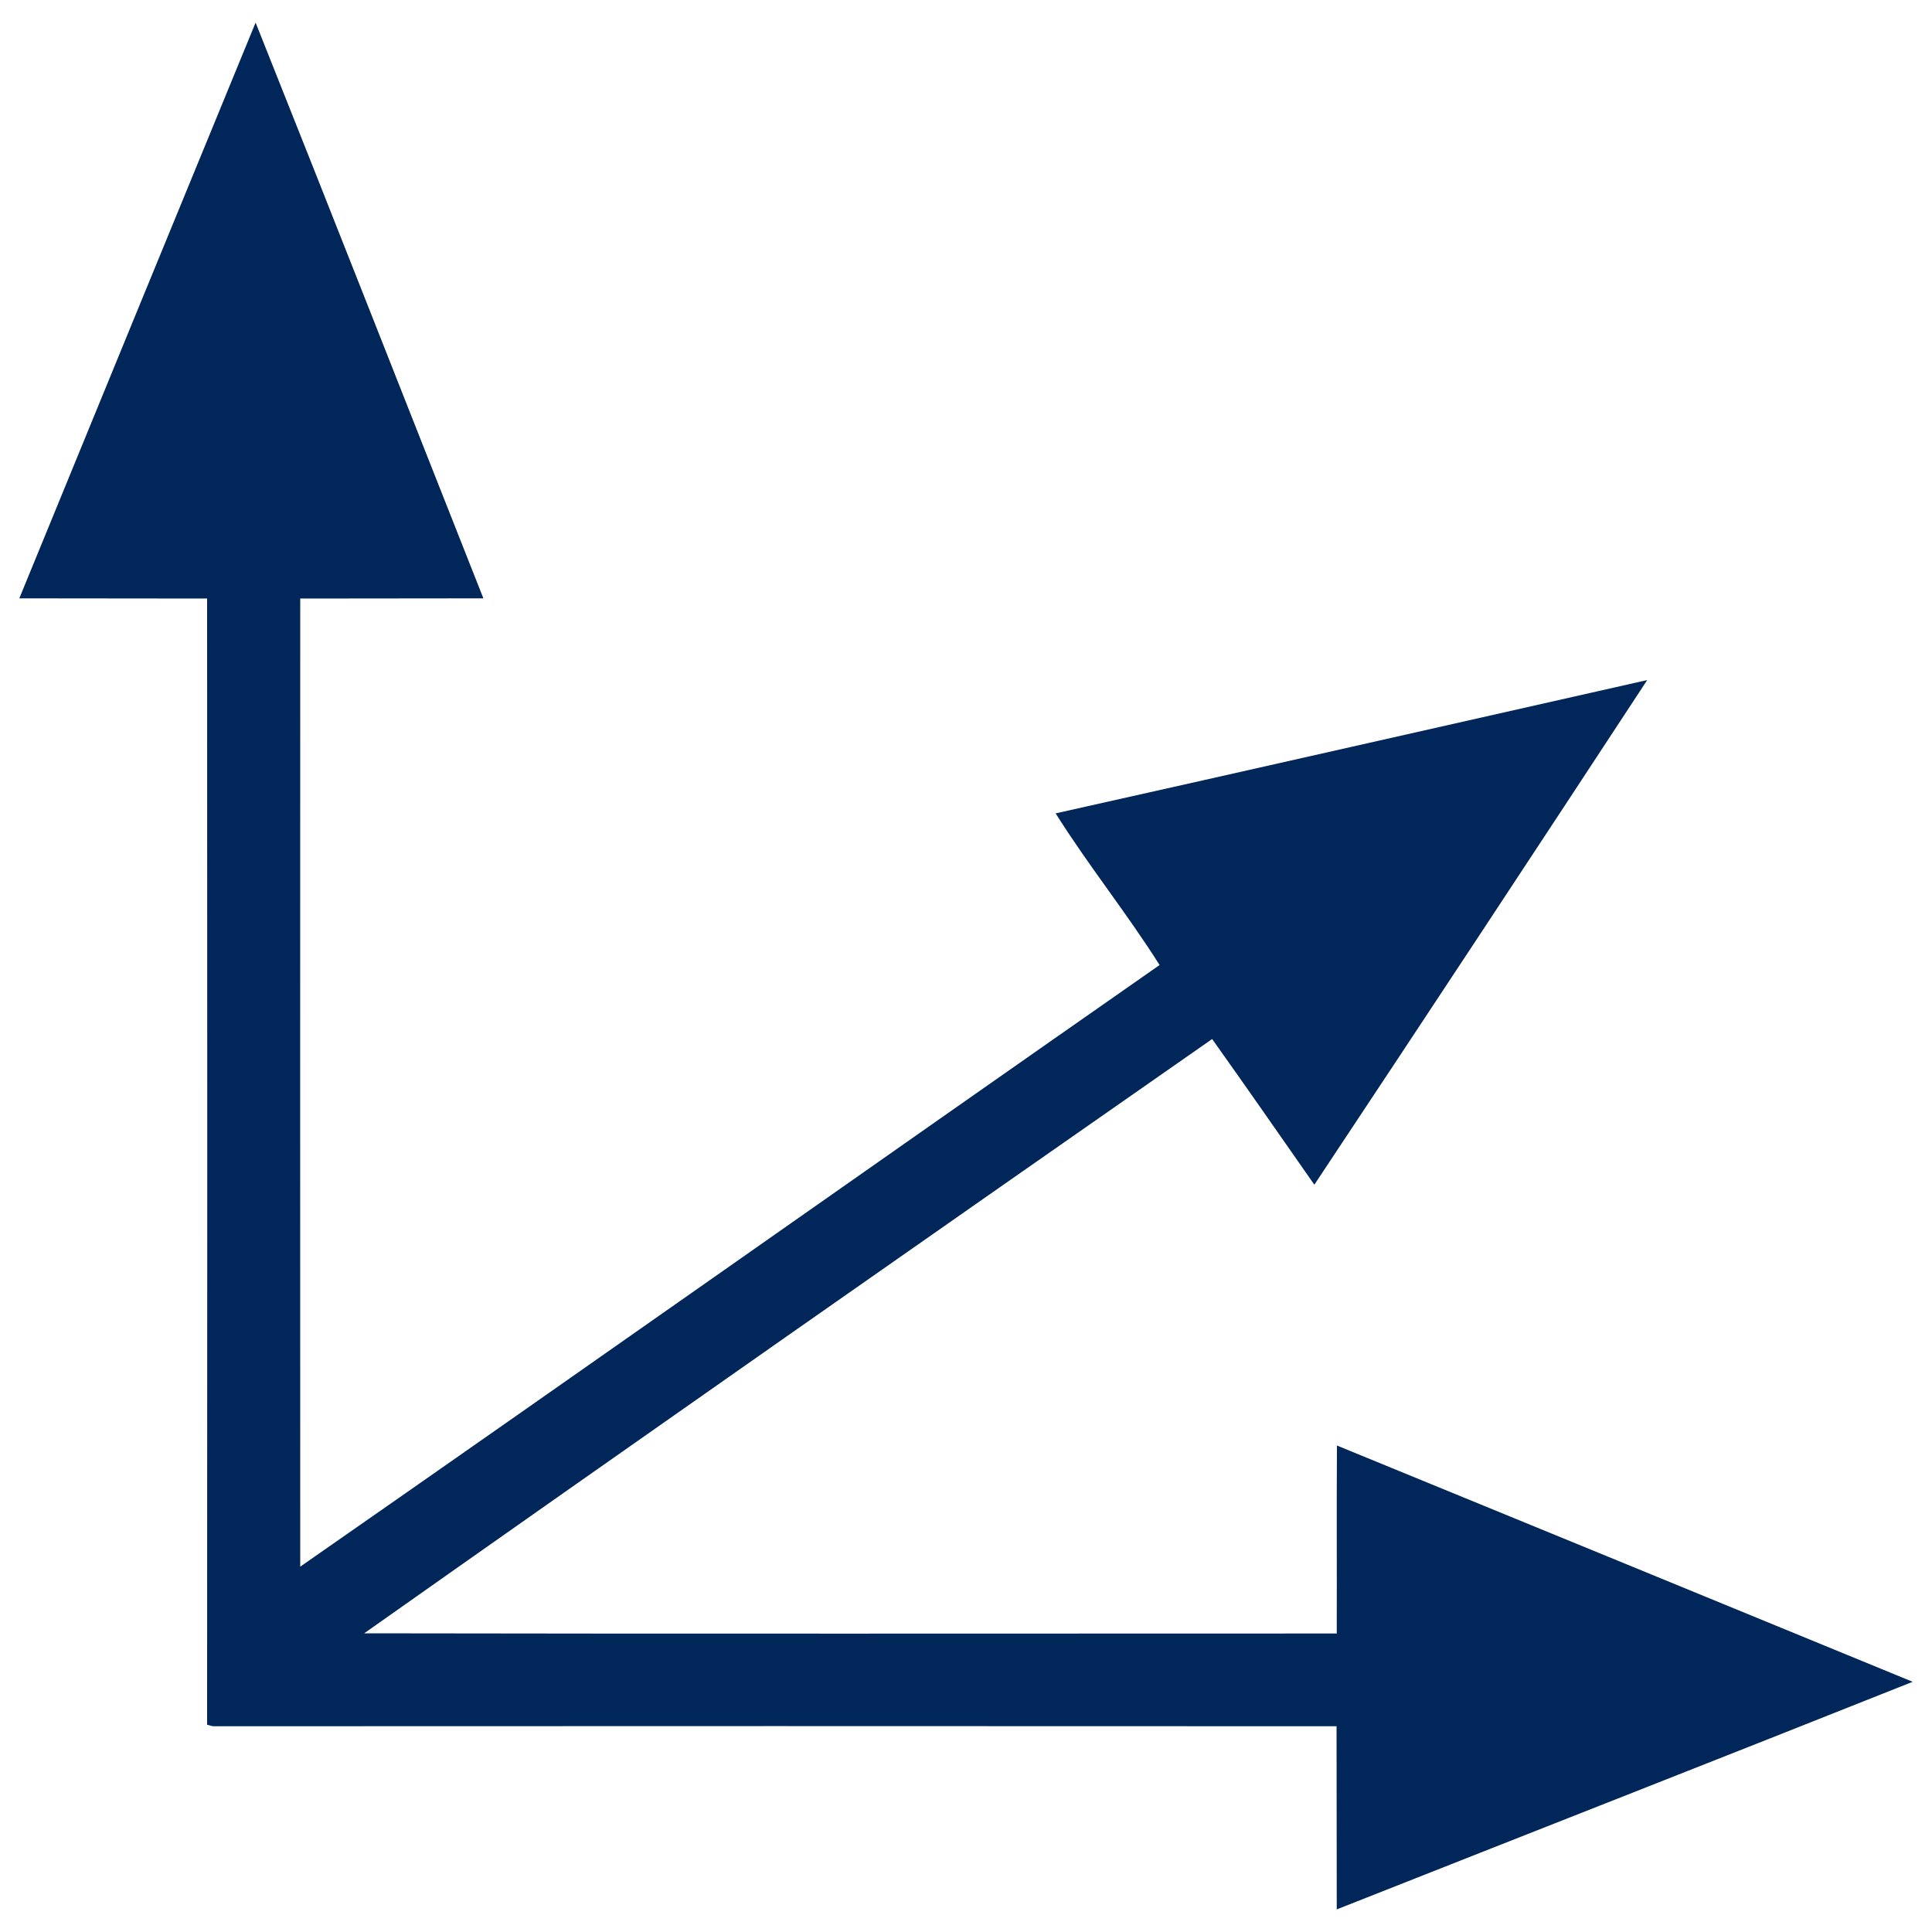 <?xml version="1.0" encoding="utf-8"?>
<!-- Svg Vector Icons : http://www.onlinewebfonts.com/icon -->
<!DOCTYPE svg PUBLIC "-//W3C//DTD SVG 1.1//EN" "http://www.w3.org/Graphics/SVG/1.1/DTD/svg11.dtd">
<svg version="1.1" xmlns="http://www.w3.org/2000/svg" xmlns:xlink="http://www.w3.org/1999/xlink" x="0px" y="0px" viewBox="0 0 1000 1000" enable-background="new 0 0 1000 1000" xml:space="preserve">
<g><path d="M10,309.7c40.7-99.4,81.5-198.7,122.3-298c39.6,99.2,78.6,198.7,117.9,298c-31.6,0.1-63.2,0-94.8,0.1c0,167-0.1,334.1,0,501.1c148.5-103.4,296.4-207.8,444.8-311.4c-16.9-26.8-37-51.7-53.8-78.5c102.1-22.8,204.1-46,306.2-69C795.4,439.2,738,526.3,680.3,613.2c-17.6-25.2-35.1-50.4-52.9-75.4C480.9,640,334.5,742.4,188.5,845.4c167.8,0.3,335.6,0.1,503.4,0.1c0.1-32.5-0.1-64.9,0.1-97.3c99.4,40.7,198.7,81.5,298,122.3C890.8,910,791.3,949,691.9,988.3c-0.1-31.6,0-63.2-0.1-94.8c-193.7-0.1-387.4-0.1-581.1,0c-1.2,0-2.3-0.5-3.5-0.8c0.1-194.3,0.1-388.6,0-582.9C74.9,309.7,42.5,309.8,10,309.7L10,309.7z" style="fill:#00265a"/></g>
</svg>